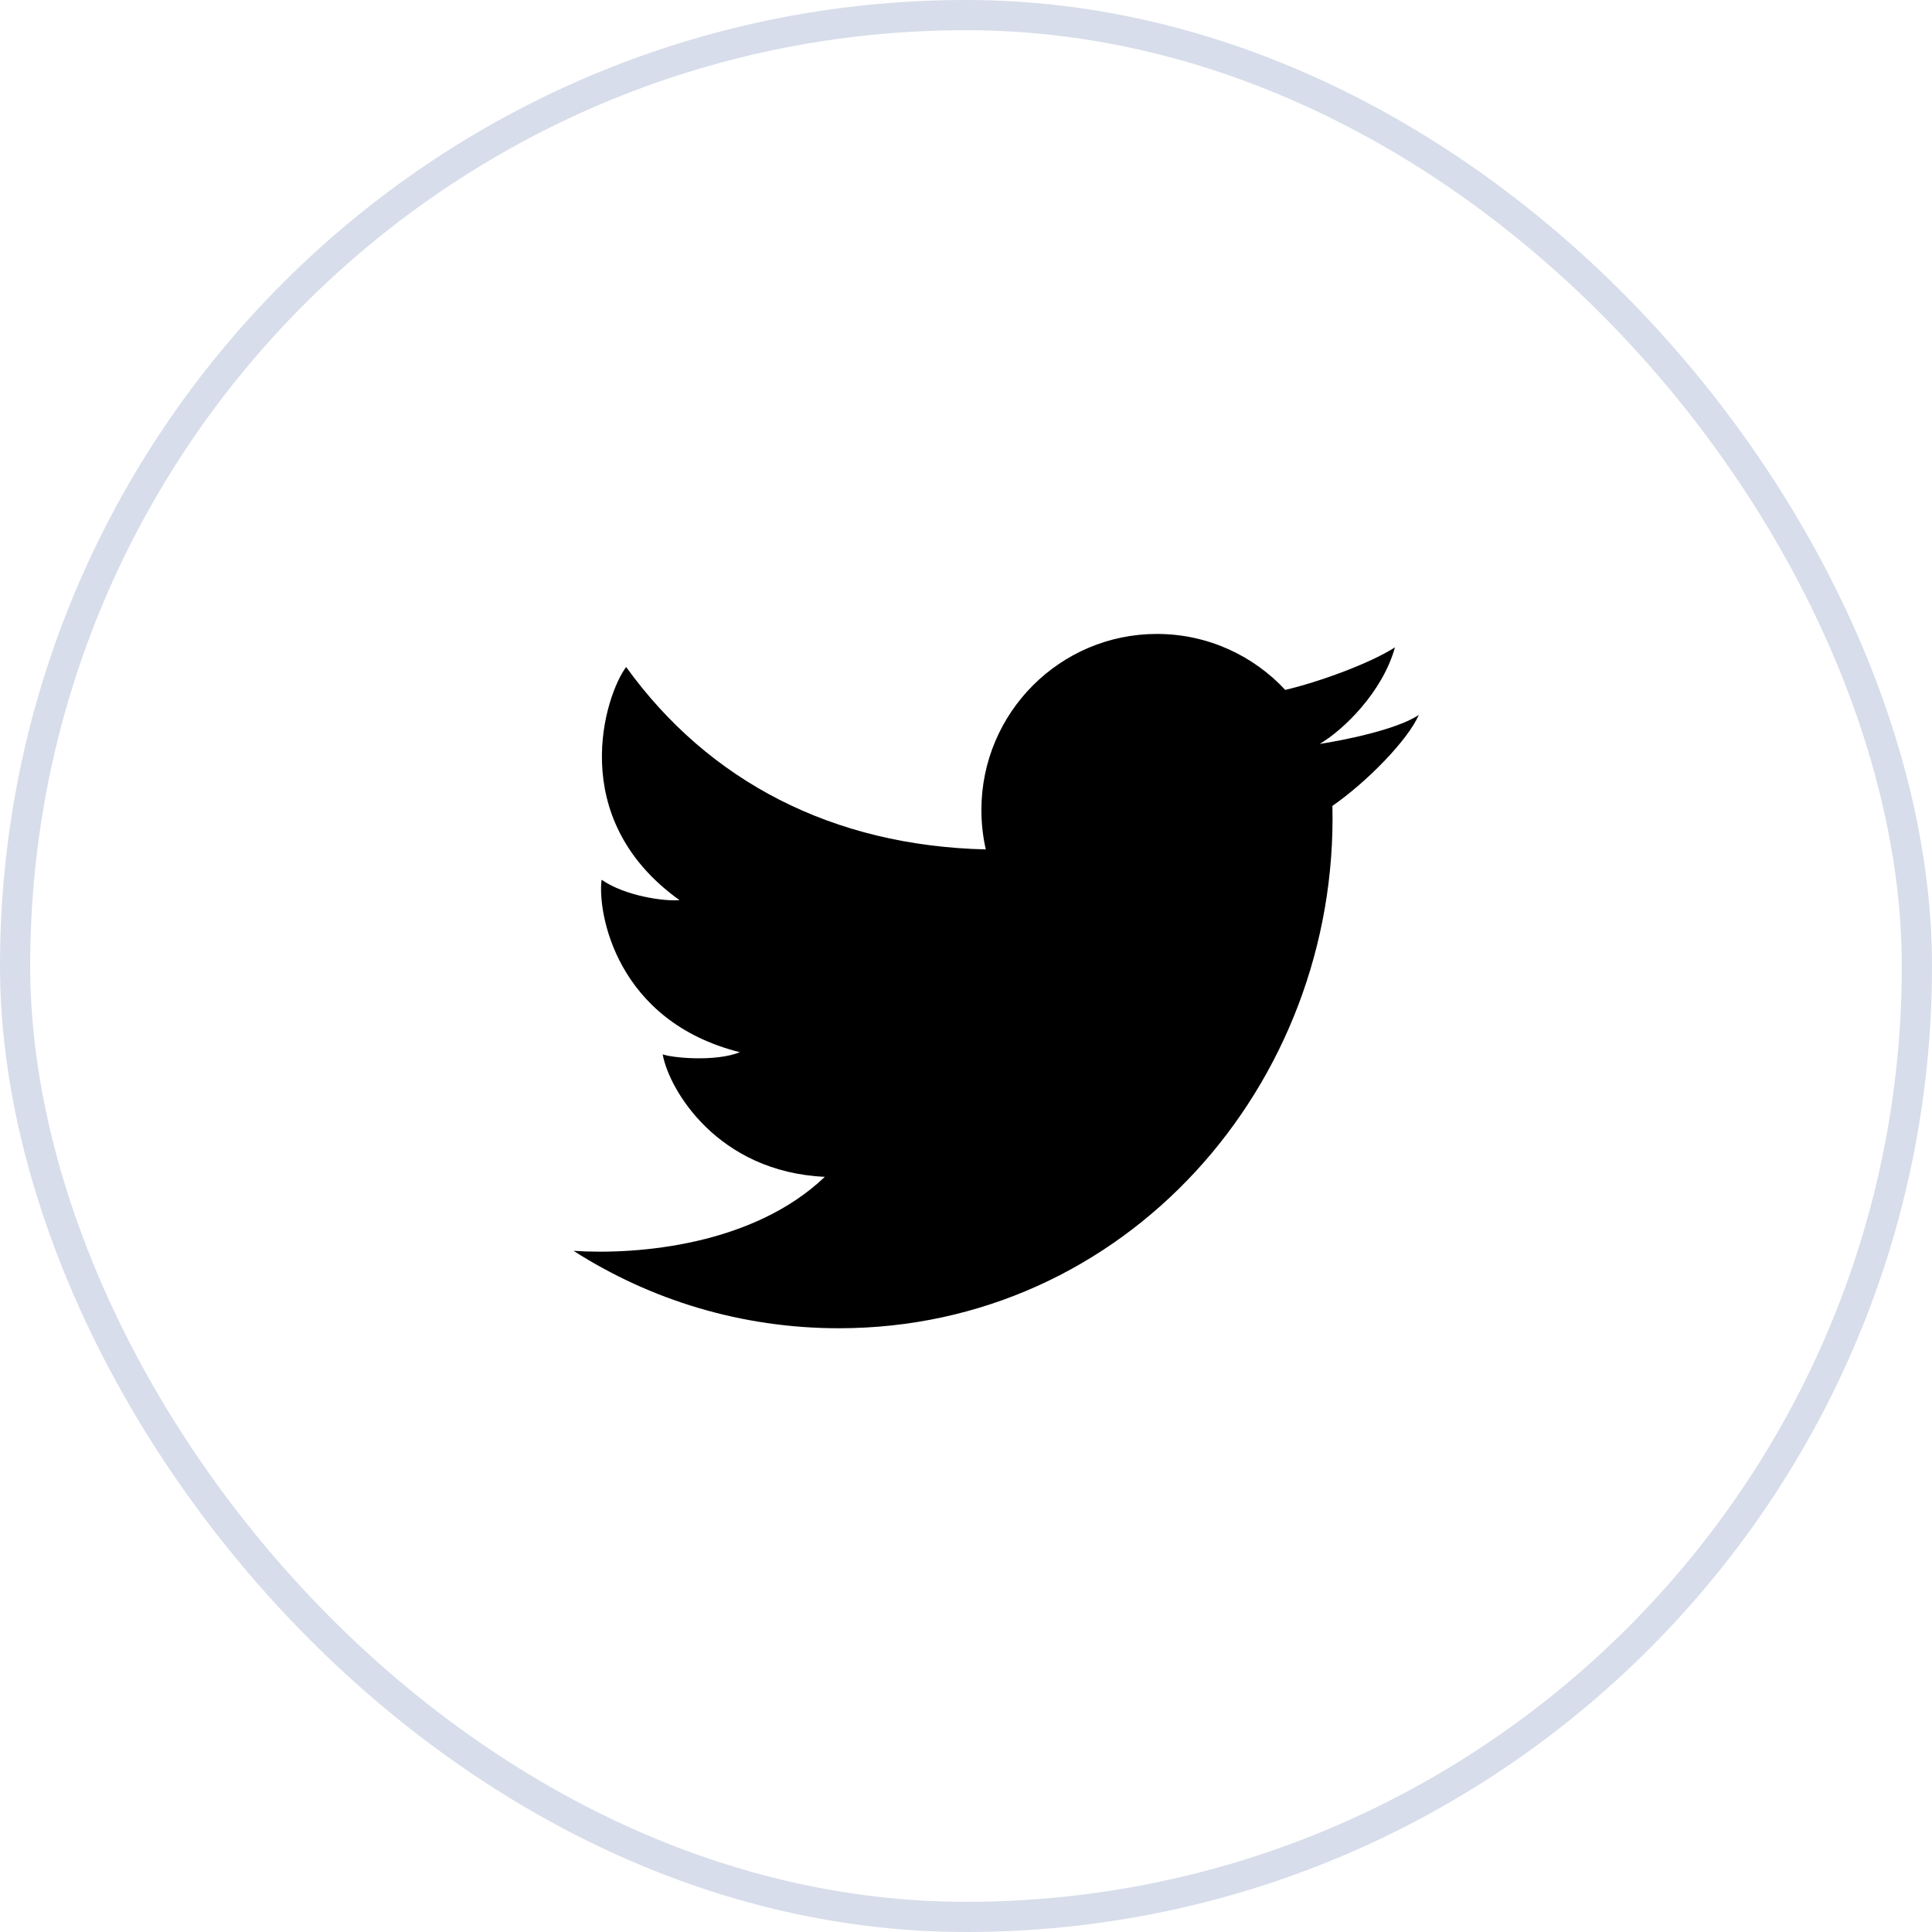 <svg width="32" height="32" viewBox="0 0 32 32" fill="none" xmlns="http://www.w3.org/2000/svg">
<rect x="0.25" y="0.25" width="31.5" height="31.5" rx="15.75" stroke="#D7DDEA" stroke-width="0.5"/>
<path d="M13.894 22C12.277 22 10.769 21.53 9.5 20.718C10.578 20.788 12.479 20.621 13.662 19.492C11.883 19.411 11.08 18.046 10.976 17.463C11.127 17.521 11.848 17.591 12.255 17.428C10.208 16.915 9.894 15.119 9.964 14.571C10.348 14.839 10.999 14.932 11.255 14.909C9.347 13.544 10.034 11.492 10.371 11.048C11.739 12.944 13.791 14.009 16.328 14.069C16.28 13.859 16.255 13.64 16.255 13.416C16.255 11.806 17.557 10.5 19.162 10.5C20.001 10.5 20.757 10.857 21.288 11.427C21.849 11.295 22.692 10.988 23.105 10.722C22.897 11.468 22.25 12.091 21.858 12.322C21.855 12.314 21.861 12.329 21.858 12.322C22.202 12.27 23.132 12.091 23.5 11.841C23.318 12.261 22.632 12.958 22.069 13.348C22.174 17.969 18.638 22 13.894 22Z" fill="black"/>
</svg>
